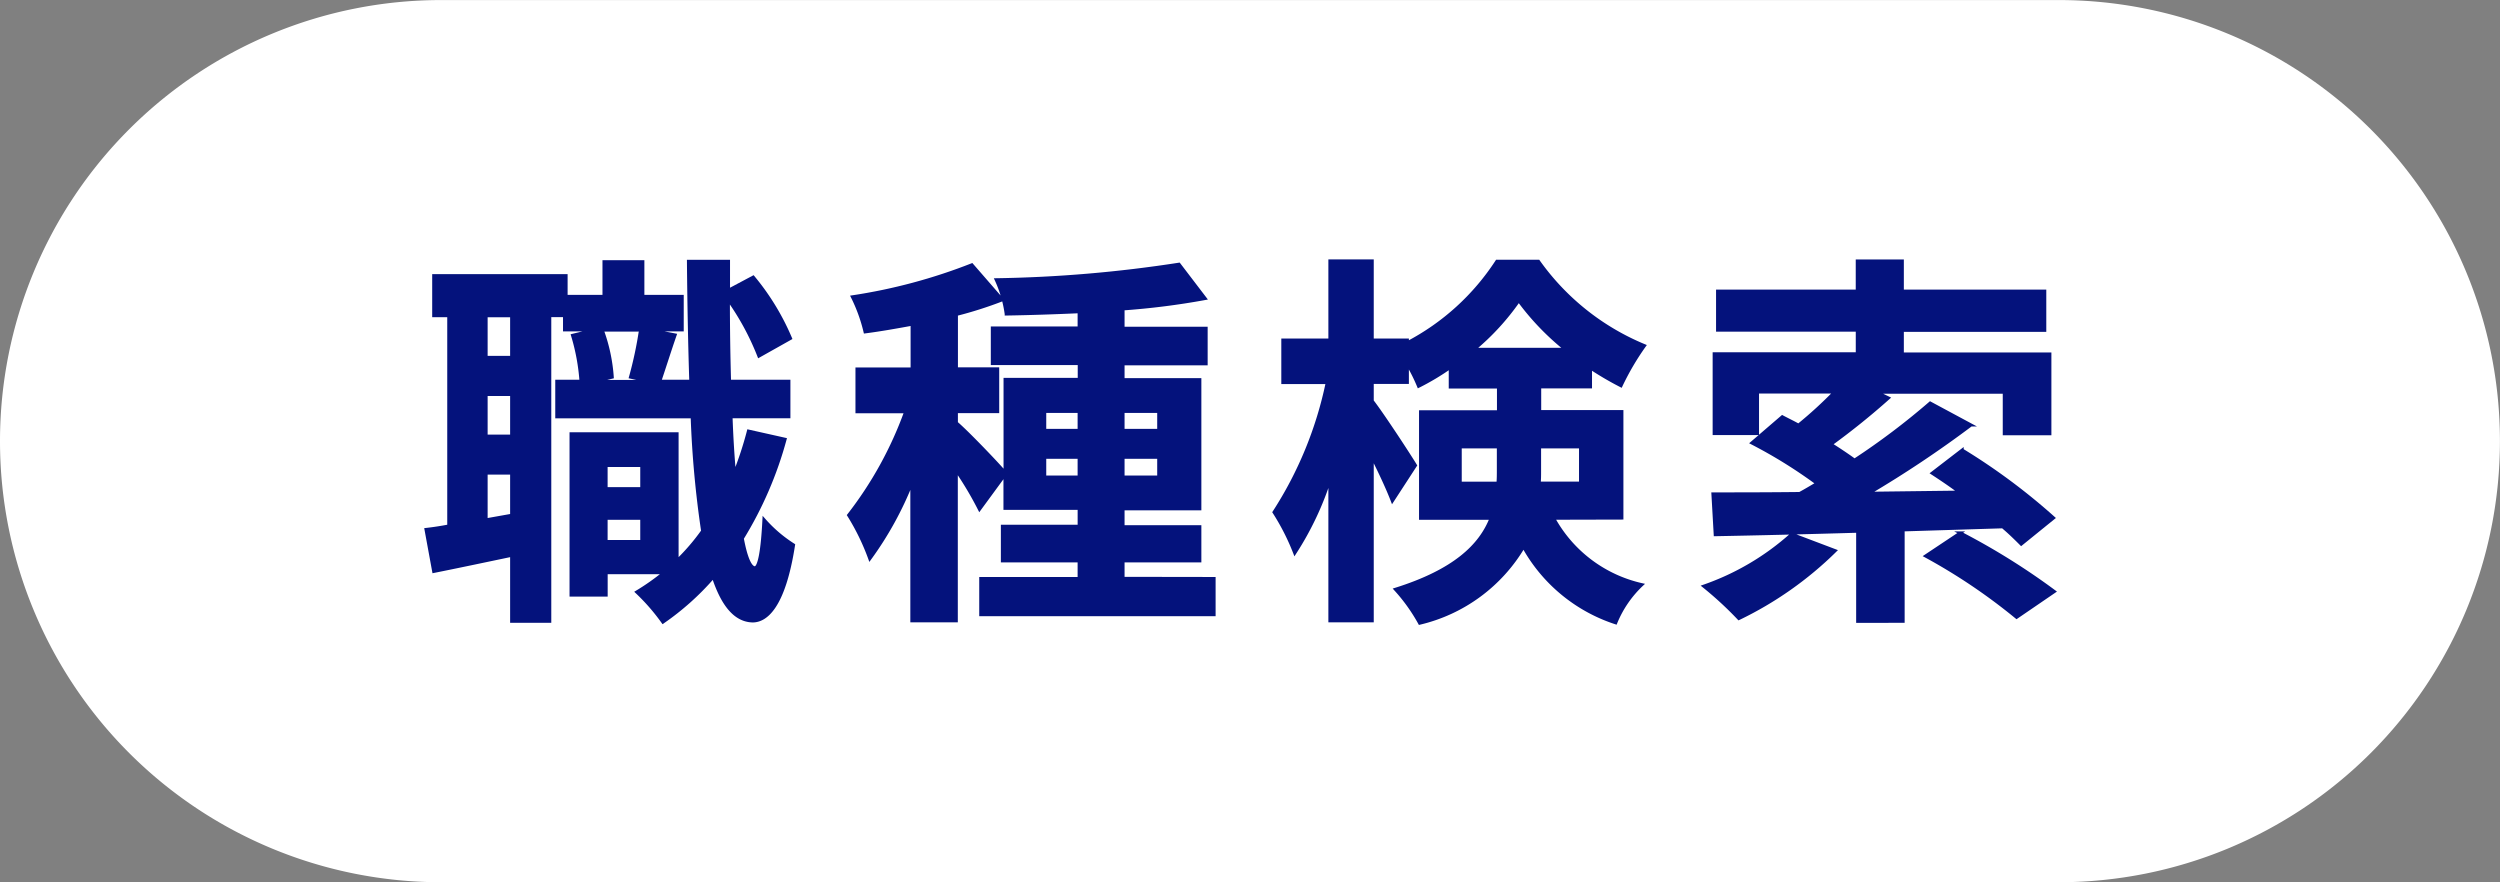 <svg xmlns="http://www.w3.org/2000/svg" width="84.244" height="29.729" viewBox="0 0 84.244 29.729">
  <rect x="0" y="0" width="84.244" height="29.729" fill="#808080" stroke="none"/>
  <g id="グループ_1435" data-name="グループ 1435" transform="translate(-18.923 -69.098)">
    <path id="パス_2209" data-name="パス 2209" d="M88.3,98.827H33.787A14.864,14.864,0,0,1,18.923,83.963h0A14.864,14.864,0,0,1,33.787,69.1H88.3a14.865,14.865,0,0,1,14.865,14.864h0A14.865,14.865,0,0,1,88.3,98.827" fill="#fff"/>
    <path id="パス_2212" data-name="パス 2212" d="M45.38,83.9a12.763,12.763,0,0,1-1.442,3.341c.116.624.26.975.416.989s.26-.6.311-1.625a4.565,4.565,0,0,0,1,.857c-.325,2.106-.935,2.561-1.378,2.561-.585-.012-1.013-.533-1.326-1.482a9.021,9.021,0,0,1-1.7,1.522,6.894,6.894,0,0,0-.884-1.015,7.711,7.711,0,0,0,.923-.65h-1.95v.754H38.165V83.715H41.74v4.277a7.171,7.171,0,0,0,.859-1,34.391,34.391,0,0,1-.352-3.847H37.684v-1.2H38.5a6.993,6.993,0,0,0-.286-1.547l.754-.182H37.945v-.481H37.45v10.3H36.163V87.811c-.923.194-1.846.389-2.626.545l-.26-1.417c.234-.026.494-.065.767-.117V79.737h-.507V78.385H38v.7h1.275v-1.17h1.312v1.17h1.326v1.131H40.791l.884.169c-.194.559-.377,1.144-.519,1.56H42.2c-.04-1.235-.066-2.6-.079-4.043h1.352v.975l.832-.443A8.236,8.236,0,0,1,45.563,80.5l-1.067.6a8.809,8.809,0,0,0-1.027-1.9c0,.962.014,1.872.039,2.743h2v1.2h-1.95q.037,1.032.116,1.91a12.027,12.027,0,0,0,.469-1.43Zm-9.217-4.16h-.858v1.4h.858Zm0,2.652h-.858v1.4h.858Zm0,4.069V85.041h-.858v1.573Zm3.055-6.24a5.756,5.756,0,0,1,.338,1.586l-.585.143H40.83l-.663-.143a13.045,13.045,0,0,0,.338-1.586Zm.13,5.343h1.2v-.78h-1.2Zm1.2,1h-1.2v.78h1.2Z" fill="#04127c" stroke="#04127c" stroke-miterlimit="10" stroke-width="0.1"/>
    <path id="パス_2214" data-name="パス 2214" d="M59.836,88.591v1.221H51.971V88.591h3.315V88H52.7v-1.17h2.587v-.6h-2.5V85.093l-.858,1.171a11.31,11.31,0,0,0-.78-1.314v5.07h-1.5V85.353a11.584,11.584,0,0,1-1.416,2.575,7.683,7.683,0,0,0-.715-1.47,12.676,12.676,0,0,0,1.923-3.484H47.8V81.531h1.858V80.023c-.545.1-1.079.195-1.585.26a5.41,5.41,0,0,0-.429-1.183,18.524,18.524,0,0,0,4.03-1.08L52.7,79.2a13.555,13.555,0,0,1-1.547.494v1.833h1.391v1.443H51.152v.378c.338.285,1.352,1.338,1.638,1.676V81.882h2.5v-.533H52.361v-1.2h2.925v-.546c-.845.038-1.677.065-2.457.078a4.072,4.072,0,0,0-.338-1.157A44.477,44.477,0,0,0,58.654,78l.883,1.157a25.408,25.408,0,0,1-2.769.351v.65h2.8v1.2h-2.8v.533h2.588v4.355H56.768v.6h2.588V88H56.768v.586ZM54.129,83.6h1.157v-.638H54.129Zm1.157.909H54.129v.663h1.157Zm1.482-.909h1.2v-.638h-1.2Zm1.2.909h-1.2v.663h1.2Z" fill="#04127c" stroke="#04127c" stroke-miterlimit="10" stroke-width="0.1"/>
    <path id="パス_2216" data-name="パス 2216" d="M71.276,86.562A4.532,4.532,0,0,0,74.253,88.8a3.66,3.66,0,0,0-.883,1.287,5.5,5.5,0,0,1-3.108-2.561,5.553,5.553,0,0,1-3.5,2.574,5.921,5.921,0,0,0-.819-1.144c1.989-.624,2.86-1.469,3.224-2.392H66.791V82.973h2.626v-.832H67.792v-.662a8.354,8.354,0,0,1-1.066.637,5.809,5.809,0,0,0-.377-.754v.624H65.165v.624c.352.455,1.262,1.846,1.457,2.171l-.78,1.2c-.143-.377-.4-.936-.677-1.482V90.02H63.736V85.236a10.4,10.4,0,0,1-1.183,2.5,7.7,7.7,0,0,0-.7-1.378,12.839,12.839,0,0,0,1.794-4.368H62.15V80.555h1.586V77.89h1.429v2.665h1.184v.092A8.056,8.056,0,0,0,69.365,77.9h1.4a8.231,8.231,0,0,0,3.575,2.847,8.767,8.767,0,0,0-.793,1.352,10.809,10.809,0,0,1-1.027-.6v.636H70.808v.832h2.77v3.589ZM69.4,85.379c.013-.143.013-.3.013-.442v-.78H68.13v1.222Zm2.275-4.511a8.773,8.773,0,0,1-1.573-1.639A8.31,8.31,0,0,1,68.6,80.868Zm-.871,3.289v.819c0,.13,0,.273-.013.4h1.391V84.157Z" fill="#04127c" stroke="#04127c" stroke-miterlimit="10" stroke-width="0.1"/>
    <path id="パス_2218" data-name="パス 2218" d="M80.767,87.655a12.093,12.093,0,0,1-3.25,2.288,11.9,11.9,0,0,0-1.184-1.092A8.693,8.693,0,0,0,79.3,87.1Zm2.288-.7v3.081H81.521V87c-1.808.053-3.472.092-4.8.117l-.078-1.377c.818,0,1.819,0,2.925-.013.195-.105.389-.222.585-.338a16.289,16.289,0,0,0-2.2-1.365l1.028-.884c.169.091.364.182.546.285a14.152,14.152,0,0,0,1.221-1.117h-2.6v1.4H76.685v-2.69h4.823v-.793H76.8V78.906h4.707V77.891h1.521v1.015h4.8v1.326h-4.8v.793H88v2.69H86.461v-1.4h-4.3l.4.194a24.87,24.87,0,0,1-1.937,1.561c.286.181.559.364.792.533a24.023,24.023,0,0,0,2.549-1.925l1.378.741a37.371,37.371,0,0,1-3.445,2.3l3.055-.038c-.312-.234-.624-.442-.923-.638l1.014-.78a20.989,20.989,0,0,1,3.081,2.288l-1.092.885c-.169-.169-.377-.377-.624-.585Zm1.924.1a23.235,23.235,0,0,1,3.172,1.976l-1.274.871a19.573,19.573,0,0,0-3.068-2.068Z" fill="#04127c" stroke="#04127c" stroke-miterlimit="10" stroke-width="0.1"/>
  </g>
</svg>
